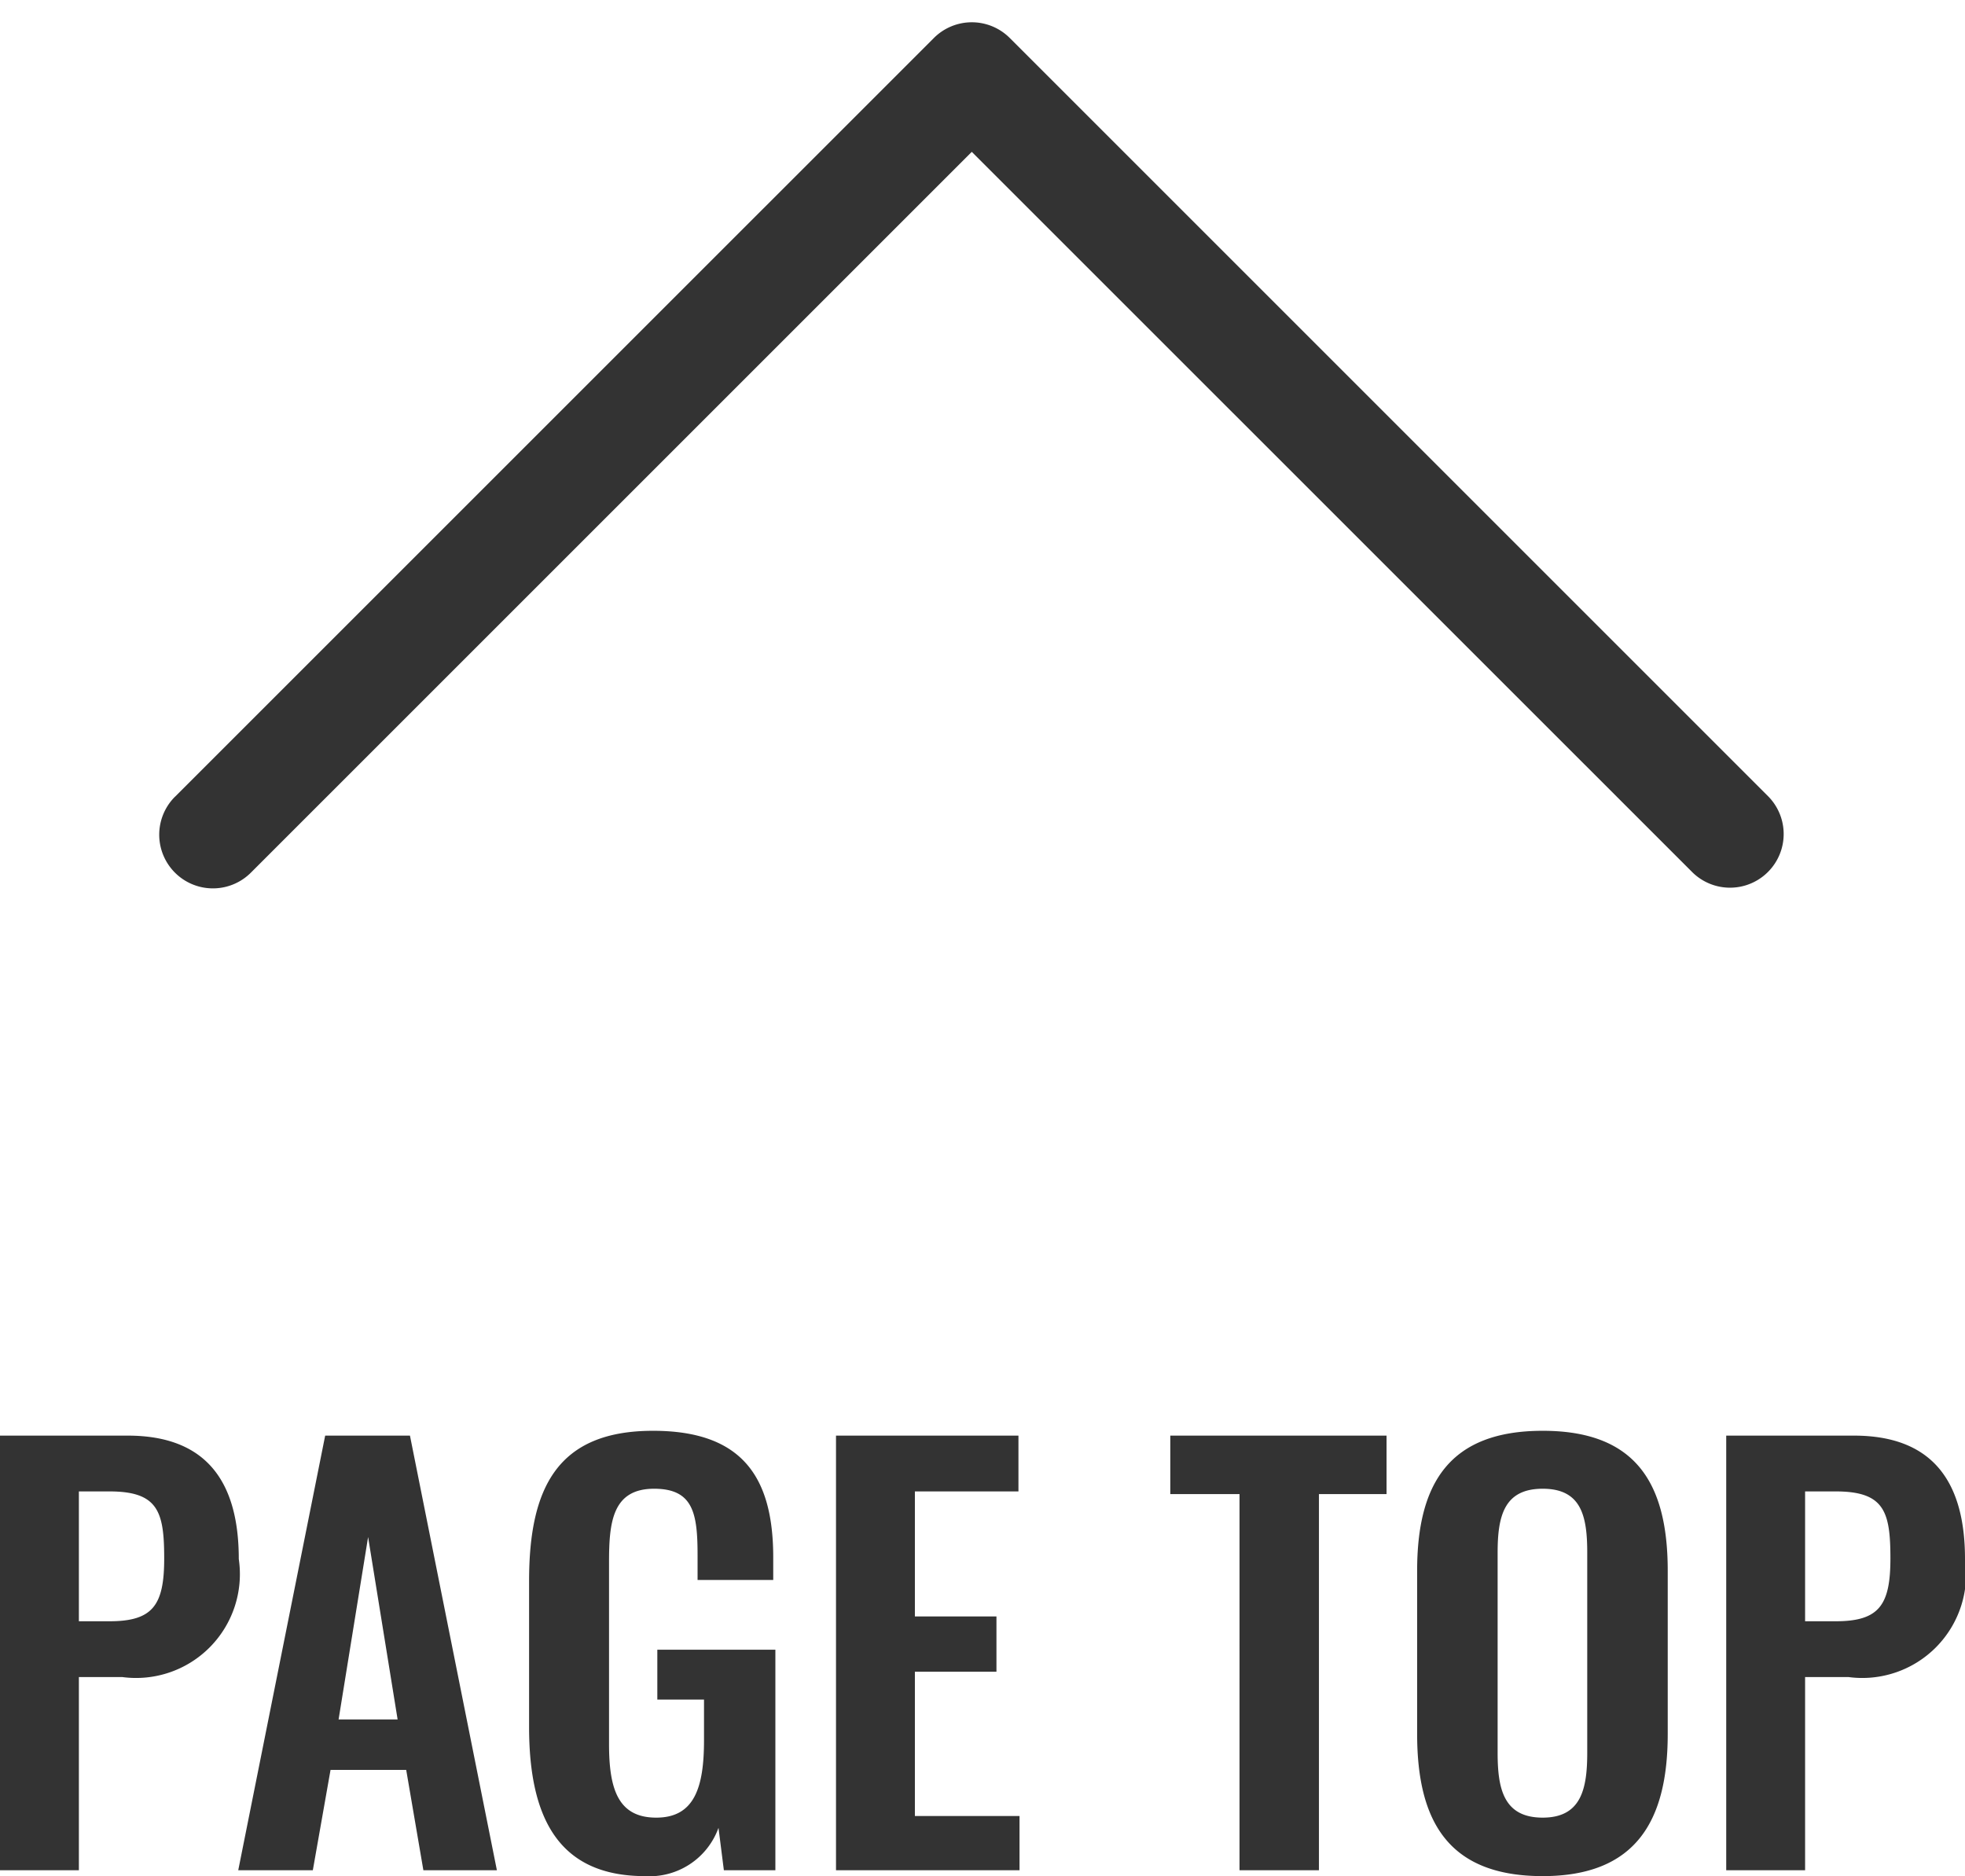 <svg xmlns="http://www.w3.org/2000/svg" width="36.62" height="34.968" viewBox="0 0 36.62 34.968"><g fill="#333"><path data-name="パス 46" d="M3.261 14.85L17.404.708a1 1 0 011.414 0L32.96 14.85a1 1 0 01-1.414 1.414L18.11 2.83 4.676 16.264A1 1 0 013.26 14.85z"/><path data-name="Path 25144" d="M0 34.857h1.47v-3.6h.81a1.935 1.935 0 002.17-2.2c0-1.46-.62-2.3-2.07-2.3H0zm1.47-4.64v-2.42h.57c.91 0 1.02.38 1.02 1.25s-.21 1.17-1.02 1.17zm2.97 4.64h1.39l.33-1.87h1.41l.32 1.87h1.37l-1.62-8.1H6.06zm1.87-2.81l.55-3.4.55 3.4zm5.71 2.92a1.365 1.365 0 001.37-.9l.1.79h.96v-4.11h-2.2v.93h.87v.76c0 .88-.18 1.44-.89 1.44s-.88-.53-.88-1.37v-3.39c0-.74.06-1.37.84-1.37.73 0 .81.46.81 1.24v.46h1.41v-.42c0-1.5-.58-2.36-2.24-2.36-1.78 0-2.31 1.06-2.31 2.8v2.72c0 1.71.56 2.78 2.16 2.78zm3.56-.11H19v-1.01h-1.95v-2.69h1.52v-1.03h-1.52v-2.33h1.93v-1.04h-3.4zm7.52 0h1.48v-7.01h1.26v-1.09h-4.03v1.09h1.29zm5.65.11c1.73 0 2.33-1.02 2.33-2.65v-3.04c0-1.64-.6-2.61-2.33-2.61s-2.34.97-2.34 2.61v3.04c0 1.64.59 2.65 2.34 2.65zm0-1.09c-.73 0-.84-.54-.84-1.21v-3.73c0-.68.12-1.19.84-1.19s.83.51.83 1.19v3.73c0 .67-.11 1.21-.83 1.21zm3.42.98h1.47v-3.6h.81a1.935 1.935 0 002.17-2.2c0-1.46-.62-2.3-2.07-2.3h-2.38zm1.47-4.64v-2.42h.57c.91 0 1.02.38 1.02 1.25s-.21 1.17-1.02 1.17z"/></g></svg>